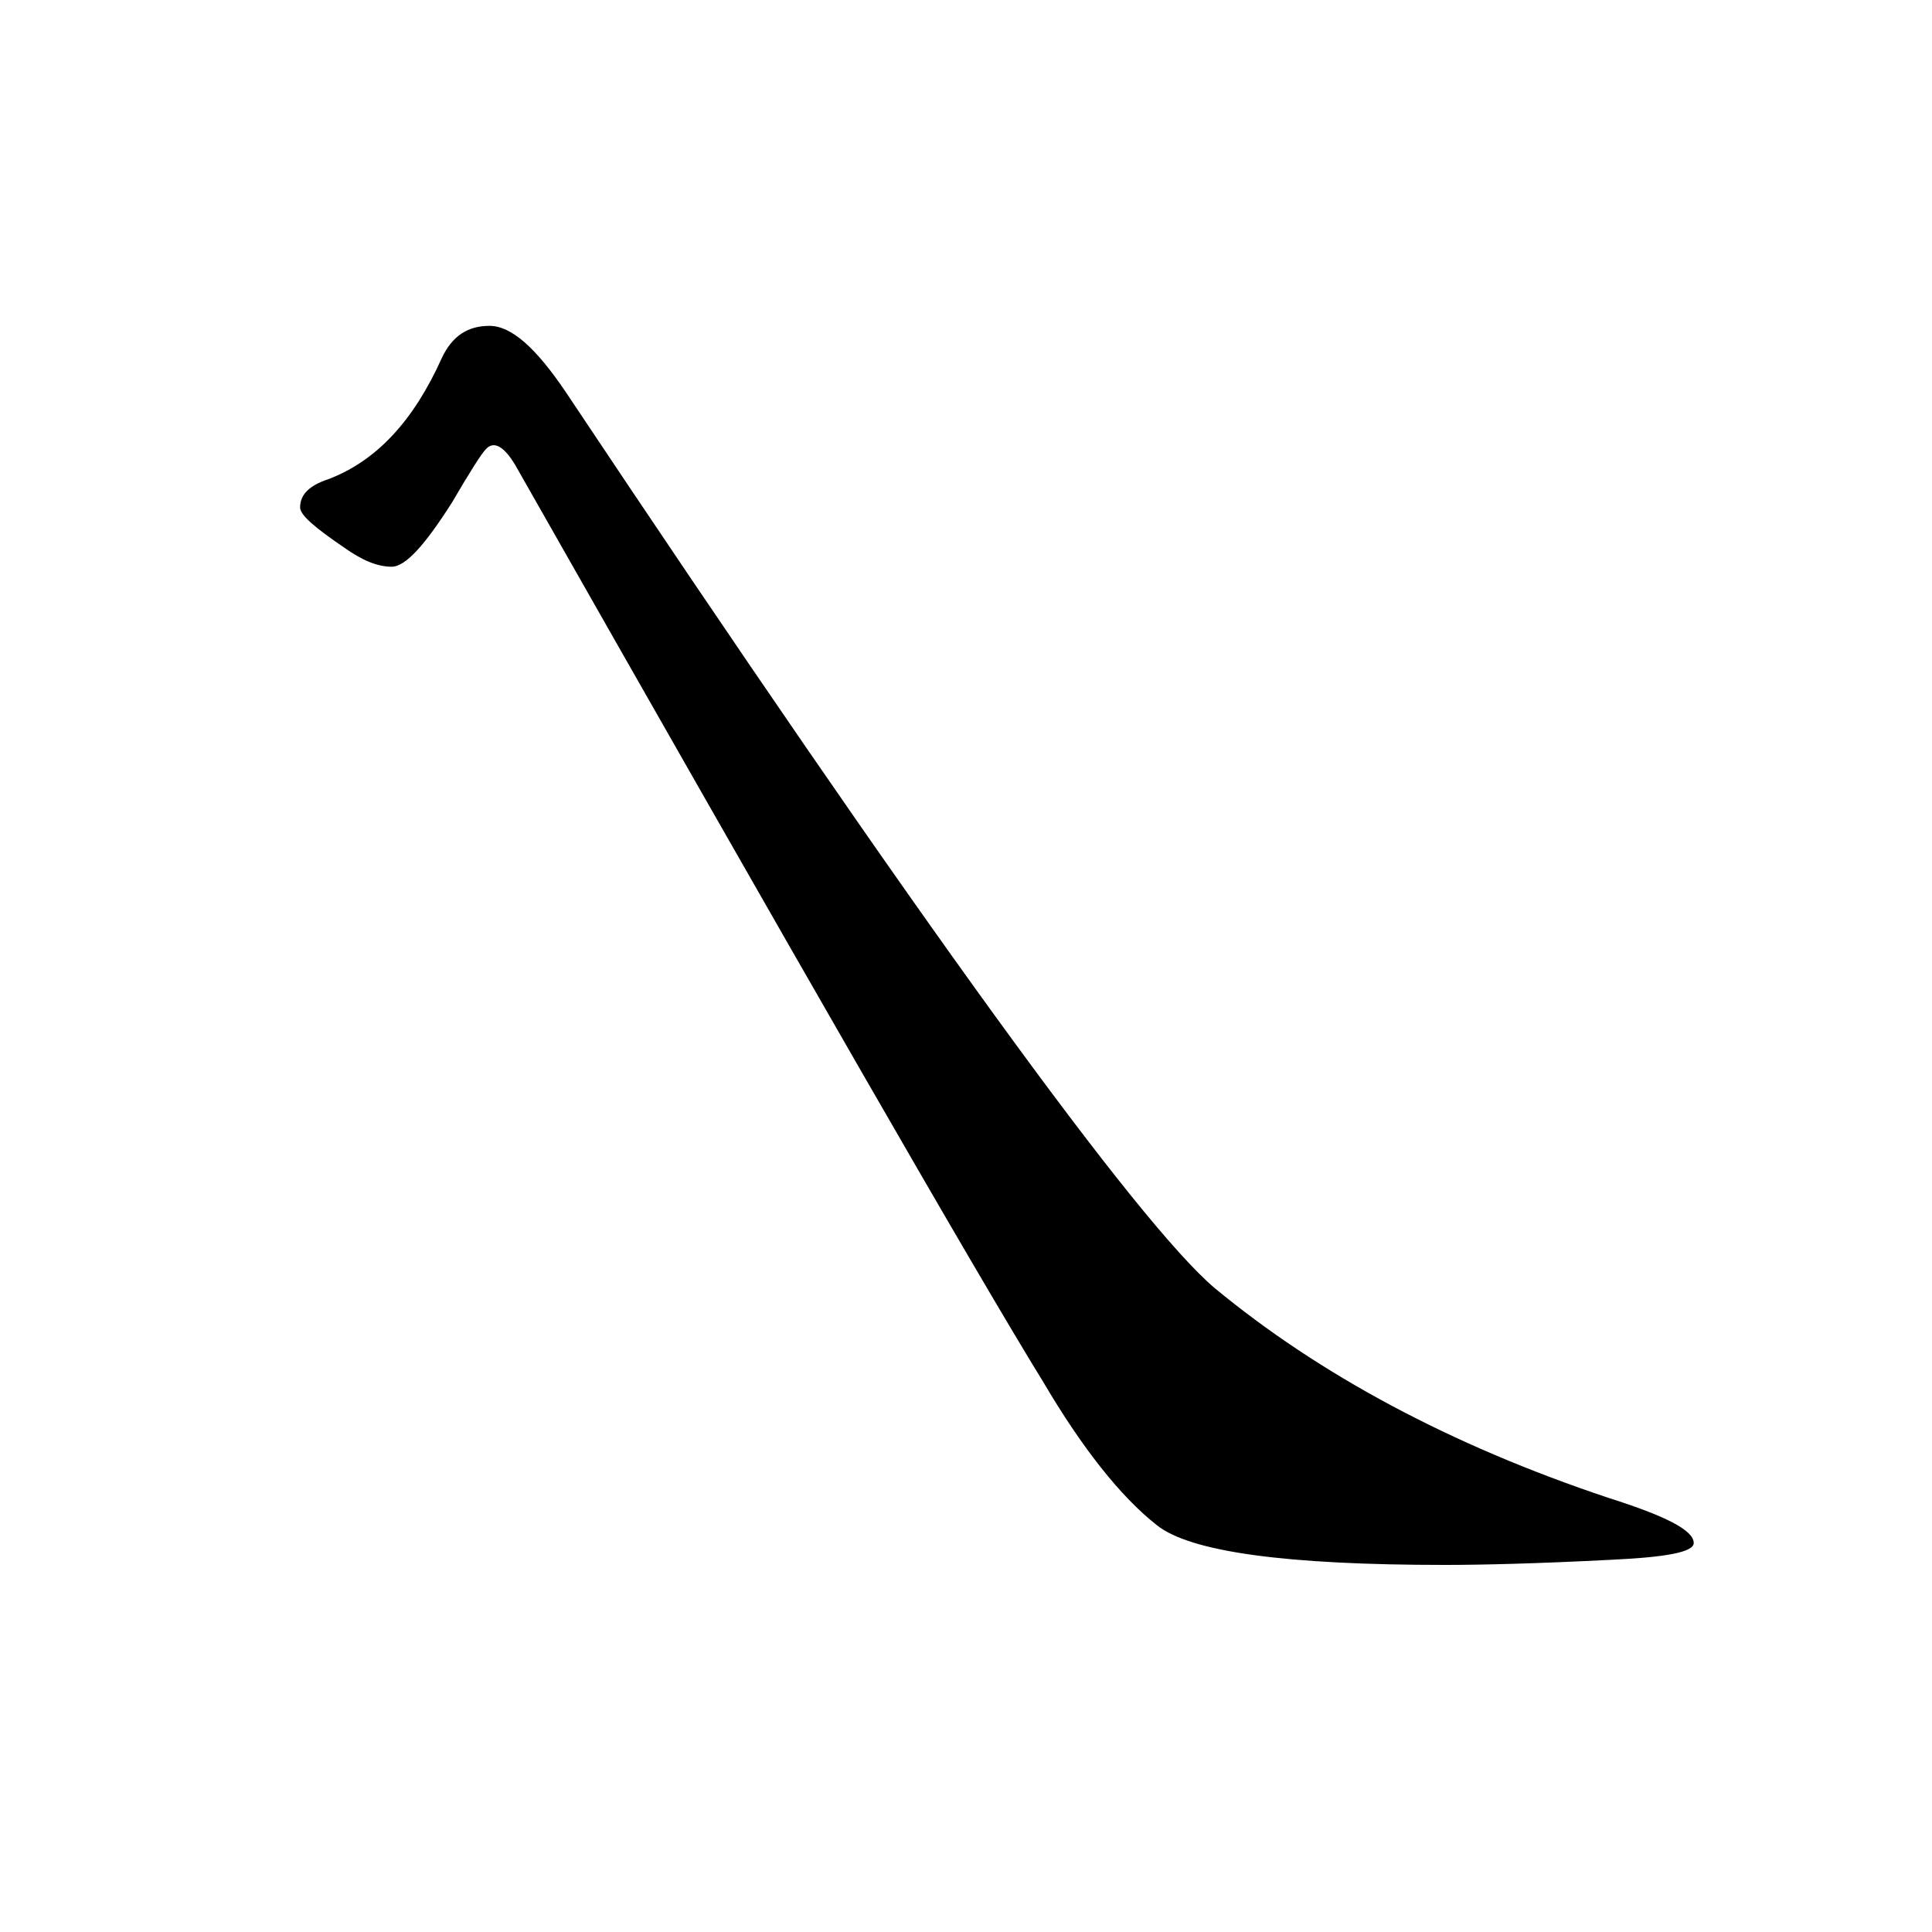 <?xml version="1.0" encoding="utf-8"?>
<!-- Generator: Adobe Illustrator 19.0.0, SVG Export Plug-In . SVG Version: 6.00 Build 0)  -->
<svg version="1.1" id="圖層_1" xmlns="http://www.w3.org/2000/svg" xmlns:xlink="http://www.w3.org/1999/xlink" x="0px" y="0px"
	 viewBox="45 -33.8 150 150" style="enable-background:new 45 -33.8 150 150;" xml:space="preserve">
<style type="text/css">
	.st0{enable-background:new    ;}
</style>
<g class="st0">
	<path d="M139.3,66.2c8.1,6.7,18.3,12.2,30.6,16.3c4.4,1.4,6.6,2.5,6.6,3.5c0,0.7-2.1,1.1-6.4,1.3c-5.8,0.3-10.1,0.4-12.9,0.4
		c-12.3,0-19.8-1-22.4-3.1c-2.8-2.2-5.8-6-8.8-11.1c-5.3-8.6-18.9-32.3-41-71.2c-0.9-1.5-1.7-1.9-2.3-1.2c-0.3,0.3-1.2,1.7-2.6,4.1
		c-2.1,3.3-3.6,5-4.7,5c-1.1,0-2.3-0.5-3.7-1.5c-2.2-1.5-3.4-2.5-3.4-3.1c0-1,0.7-1.7,2.2-2.2c3.7-1.4,6.6-4.5,8.8-9.4
		c0.8-1.7,2-2.5,3.7-2.5c1.7,0,3.6,1.7,5.9,5.1C116.5,38,133.4,61.2,139.3,66.2z"/>
</g>
</svg>
